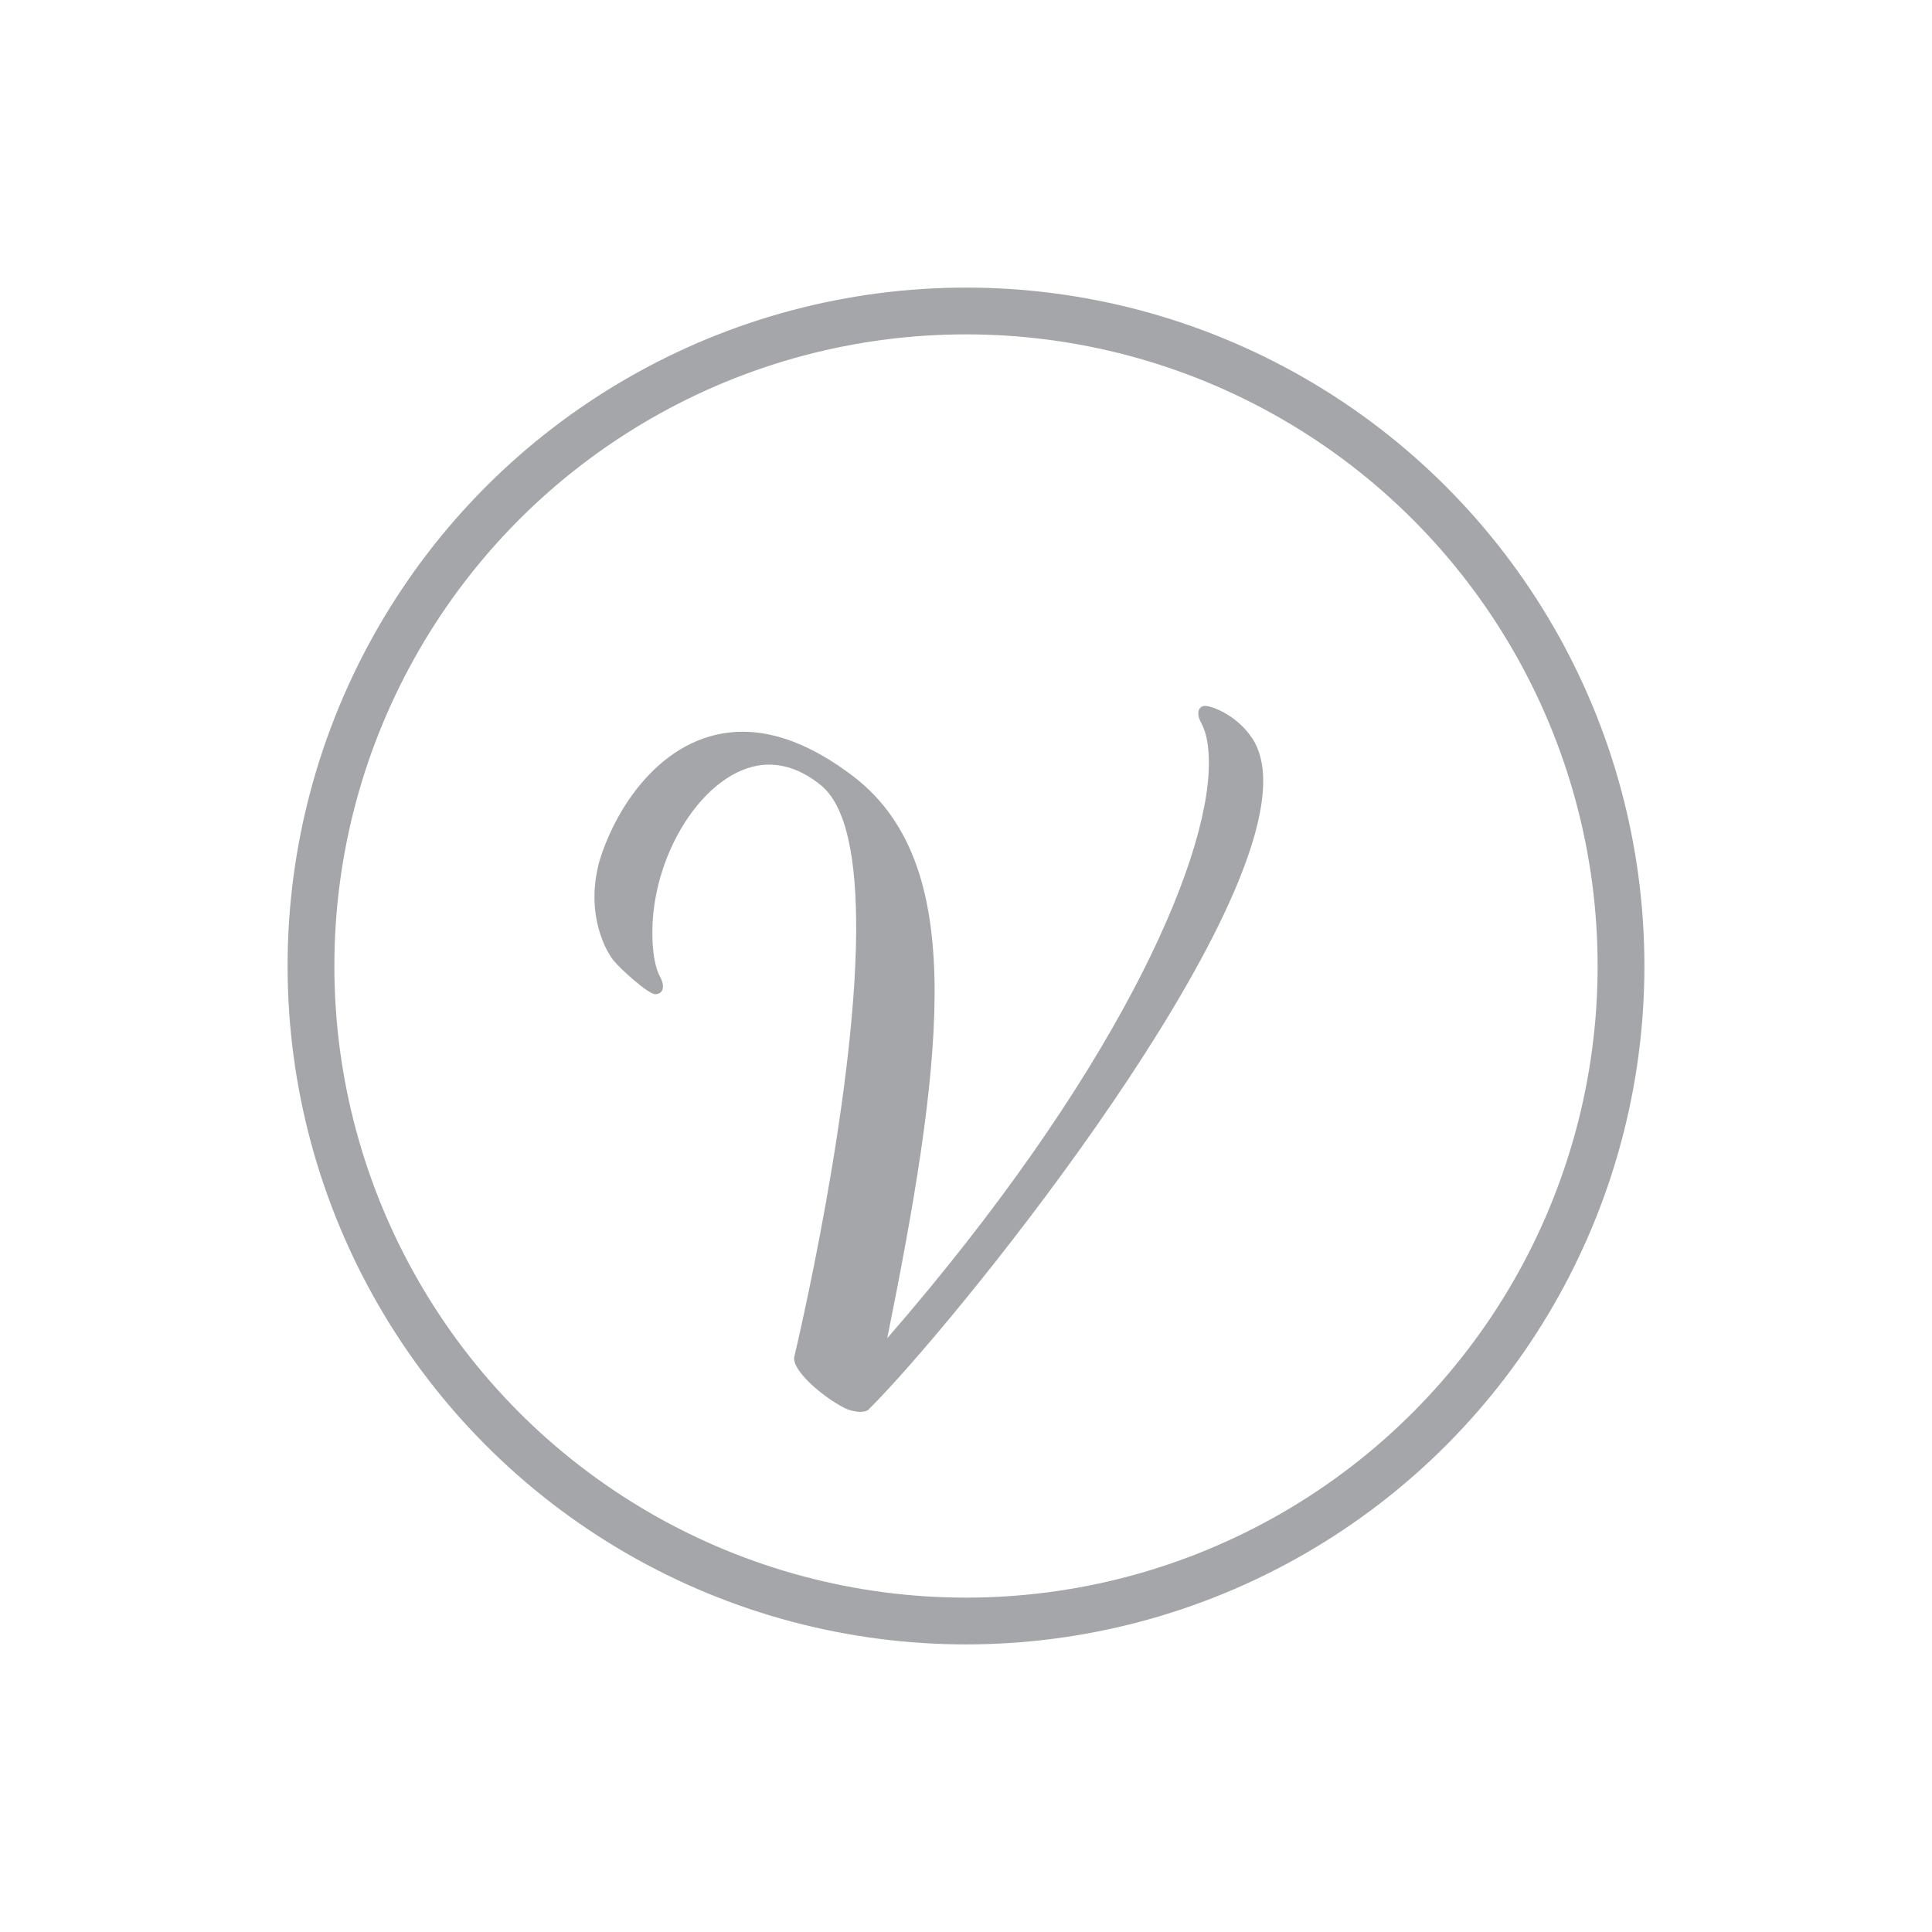 <svg width="52" height="52" viewBox="0 0 52 52" fill="none" xmlns="http://www.w3.org/2000/svg">
<g id="Punto select=Default">
<g id="Ellipse 8" filter="url(#filter0_d_116_2198)">
<circle cx="26" cy="26" r="17" fill="white"/>
<circle cx="26" cy="26" r="17.63" stroke="#A5A6A9" stroke-width="1.259"/>
</g>
<path id="Vector" d="M33.702 19.871C33.324 19.287 32.685 19.023 32.465 19.002C32.264 18.98 32.184 19.181 32.322 19.442C32.481 19.724 32.539 20.105 32.537 20.567C32.521 23.274 29.966 29.014 23.881 36.018C24.602 32.433 25.14 29.329 25.155 26.802C25.169 24.156 24.6 22.147 22.966 20.895C21.85 20.047 20.871 19.699 20.01 19.695C17.927 19.683 16.595 21.639 16.126 23.201C16.044 23.521 16.002 23.822 16 24.122C15.995 24.844 16.234 25.487 16.511 25.849C16.71 26.091 17.427 26.738 17.628 26.759C17.848 26.759 17.908 26.56 17.771 26.298C17.632 26.058 17.555 25.615 17.558 25.074C17.571 22.828 19.105 20.572 20.706 20.58C21.147 20.583 21.607 20.746 22.064 21.11C22.802 21.675 23.053 23.18 23.044 25.066C23.018 29.637 21.418 36.346 21.377 36.525C21.314 36.885 22.132 37.591 22.731 37.897C22.85 37.958 23.011 37.998 23.152 38C23.252 38 23.332 37.981 23.373 37.942C25.608 35.729 33.974 25.41 34 21.038C34.003 20.578 33.905 20.176 33.706 19.874" fill="#A5A6A9"/>
</g>
<defs>
<filter id="filter0_d_116_2198" x="0.741" y="0.741" width="50.518" height="50.519" filterUnits="userSpaceOnUse" color-interpolation-filters="sRGB">
<feFlood flood-opacity="0" result="BackgroundImageFix"/>
<feColorMatrix in="SourceAlpha" type="matrix" values="0 0 0 0 0 0 0 0 0 0 0 0 0 0 0 0 0 0 127 0" result="hardAlpha"/>
<feOffset/>
<feGaussianBlur stdDeviation="3.5"/>
<feComposite in2="hardAlpha" operator="out"/>
<feColorMatrix type="matrix" values="0 0 0 0 0 0 0 0 0 0 0 0 0 0 0 0 0 0 0.25 0"/>
<feBlend mode="normal" in2="BackgroundImageFix" result="effect1_dropShadow_116_2198"/>
<feBlend mode="normal" in="SourceGraphic" in2="effect1_dropShadow_116_2198" result="shape"/>
</filter>
</defs>
</svg>

